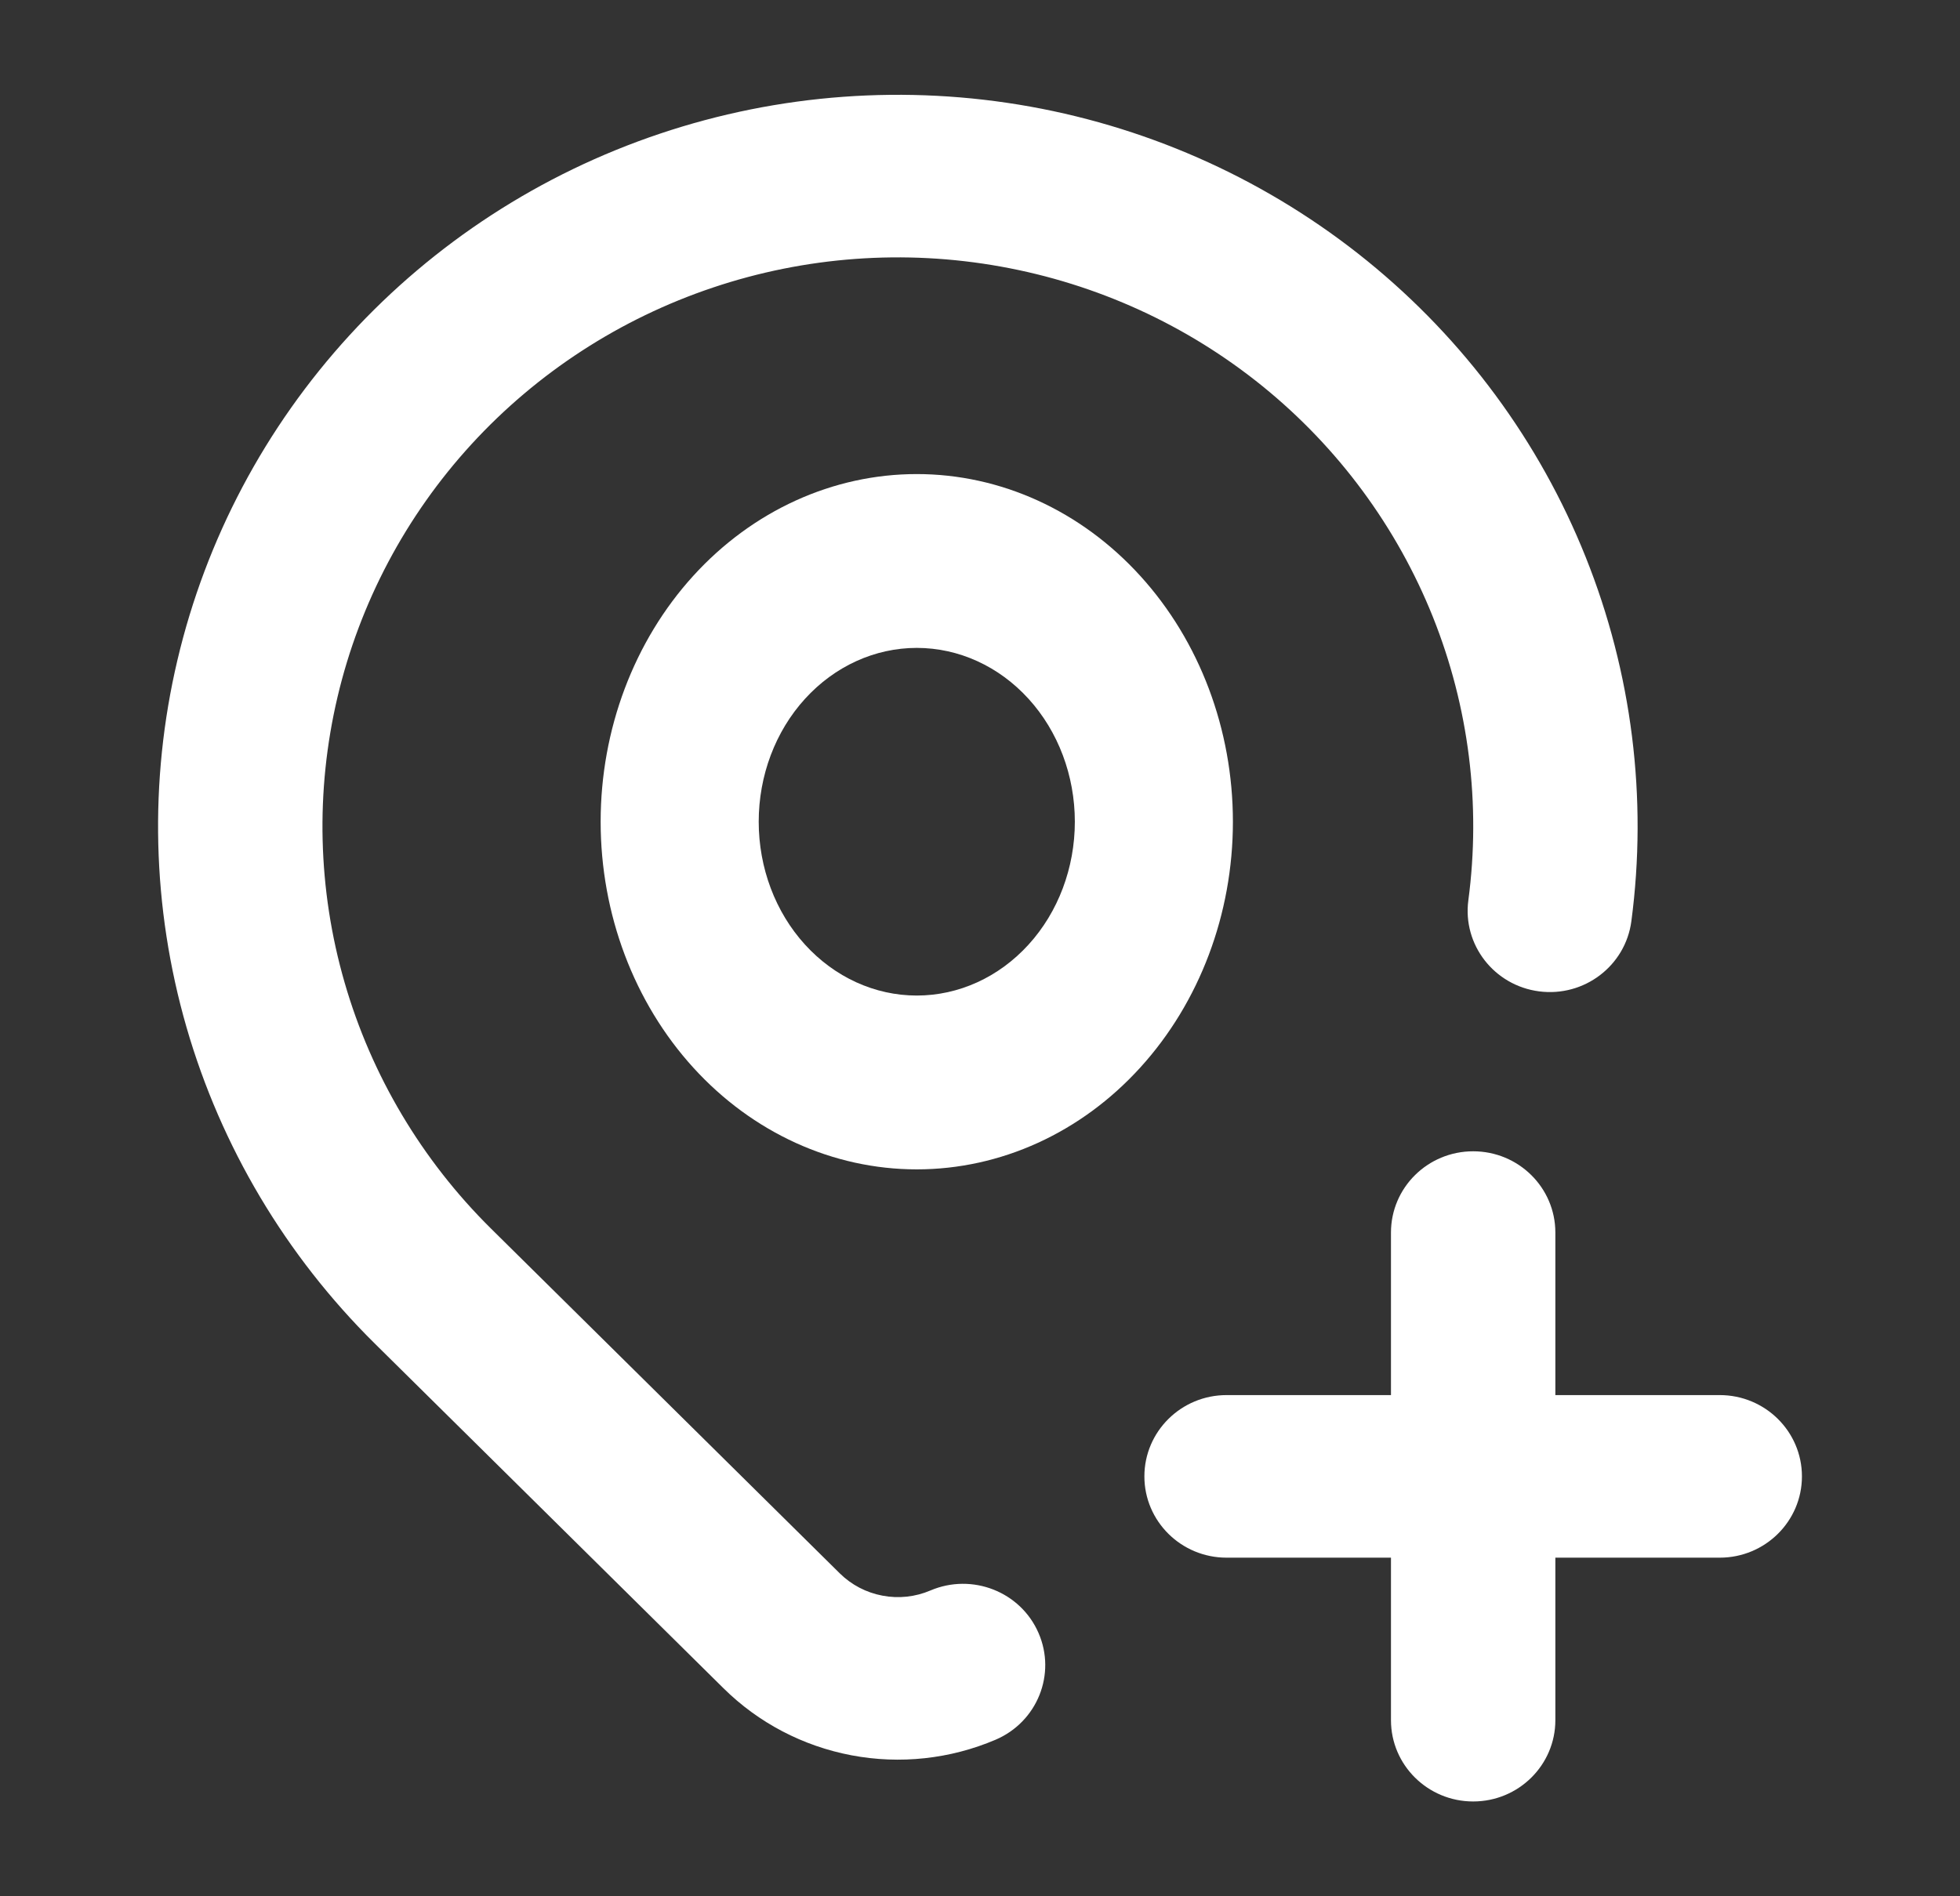 <svg width="31" height="30" viewBox="0 0 31 30" fill="none" xmlns="http://www.w3.org/2000/svg">
<rect x="0" y="0" width="31" height="30" fill="#333333" stroke="none"/>
<path fill-rule="evenodd" clip-rule="evenodd" d="M15.827 4.217C14.305 3.943 12.738 4.058 11.274 4.55C9.809 5.042 8.496 5.895 7.457 7.028C6.418 8.162 5.689 9.539 5.338 11.028C4.987 12.518 5.025 14.072 5.45 15.543C5.874 17.014 6.671 18.353 7.764 19.435C7.764 19.435 7.764 19.435 7.764 19.435L13.282 24.891C13.466 25.073 13.701 25.196 13.957 25.244C14.213 25.293 14.477 25.264 14.716 25.162C15.376 24.881 16.141 25.181 16.425 25.833C16.71 26.485 16.406 27.241 15.747 27.523C15.03 27.829 14.236 27.915 13.469 27.77C12.701 27.625 11.996 27.256 11.443 26.709C11.443 26.709 11.443 26.709 11.443 26.709L5.926 21.254C4.52 19.863 3.495 18.14 2.949 16.249C2.404 14.357 2.354 12.36 2.806 10.444C3.257 8.529 4.195 6.759 5.53 5.302C6.866 3.844 8.554 2.747 10.437 2.115C12.32 1.482 14.335 1.335 16.292 1.686C18.248 2.038 20.082 2.877 21.62 4.124C23.158 5.371 24.349 6.985 25.08 8.814C25.812 10.643 26.06 12.626 25.802 14.576C25.708 15.28 25.056 15.776 24.344 15.684C23.632 15.592 23.13 14.946 23.224 14.242C23.425 12.725 23.232 11.183 22.663 9.76C22.093 8.338 21.167 7.082 19.971 6.112C18.775 5.142 17.349 4.49 15.827 4.217ZM23.3 18.214C24.018 18.214 24.6 18.789 24.6 19.5V22.071H27.2C27.918 22.071 28.5 22.647 28.5 23.357C28.5 24.067 27.918 24.643 27.2 24.643H24.6V27.214C24.6 27.924 24.018 28.5 23.3 28.5C22.582 28.5 22 27.924 22 27.214V24.643H19.4C18.682 24.643 18.1 24.067 18.1 23.357C18.1 22.647 18.682 22.071 19.4 22.071H22V19.5C22 18.789 22.582 18.214 23.3 18.214Z" fill="white"/>
<path fill-rule="evenodd" clip-rule="evenodd" d="M10.964 9.111C11.902 8.079 13.174 7.5 14.5 7.5C15.826 7.5 17.098 8.079 18.035 9.111C18.973 10.142 19.5 11.541 19.5 13C19.5 14.459 18.973 15.858 18.035 16.889C17.098 17.921 15.826 18.5 14.5 18.5C13.174 18.5 11.902 17.921 10.964 16.889C10.027 15.858 9.5 14.459 9.5 13C9.5 11.541 10.027 10.142 10.964 9.111ZM14.5 10.25C13.837 10.25 13.201 10.54 12.732 11.056C12.263 11.571 12 12.271 12 13C12 13.729 12.263 14.429 12.732 14.944C13.201 15.46 13.837 15.75 14.5 15.75C15.163 15.75 15.799 15.46 16.268 14.944C16.737 14.429 17 13.729 17 13C17 12.271 16.737 11.571 16.268 11.056C15.799 10.54 15.163 10.25 14.5 10.25Z" fill="white"/>
</svg>
